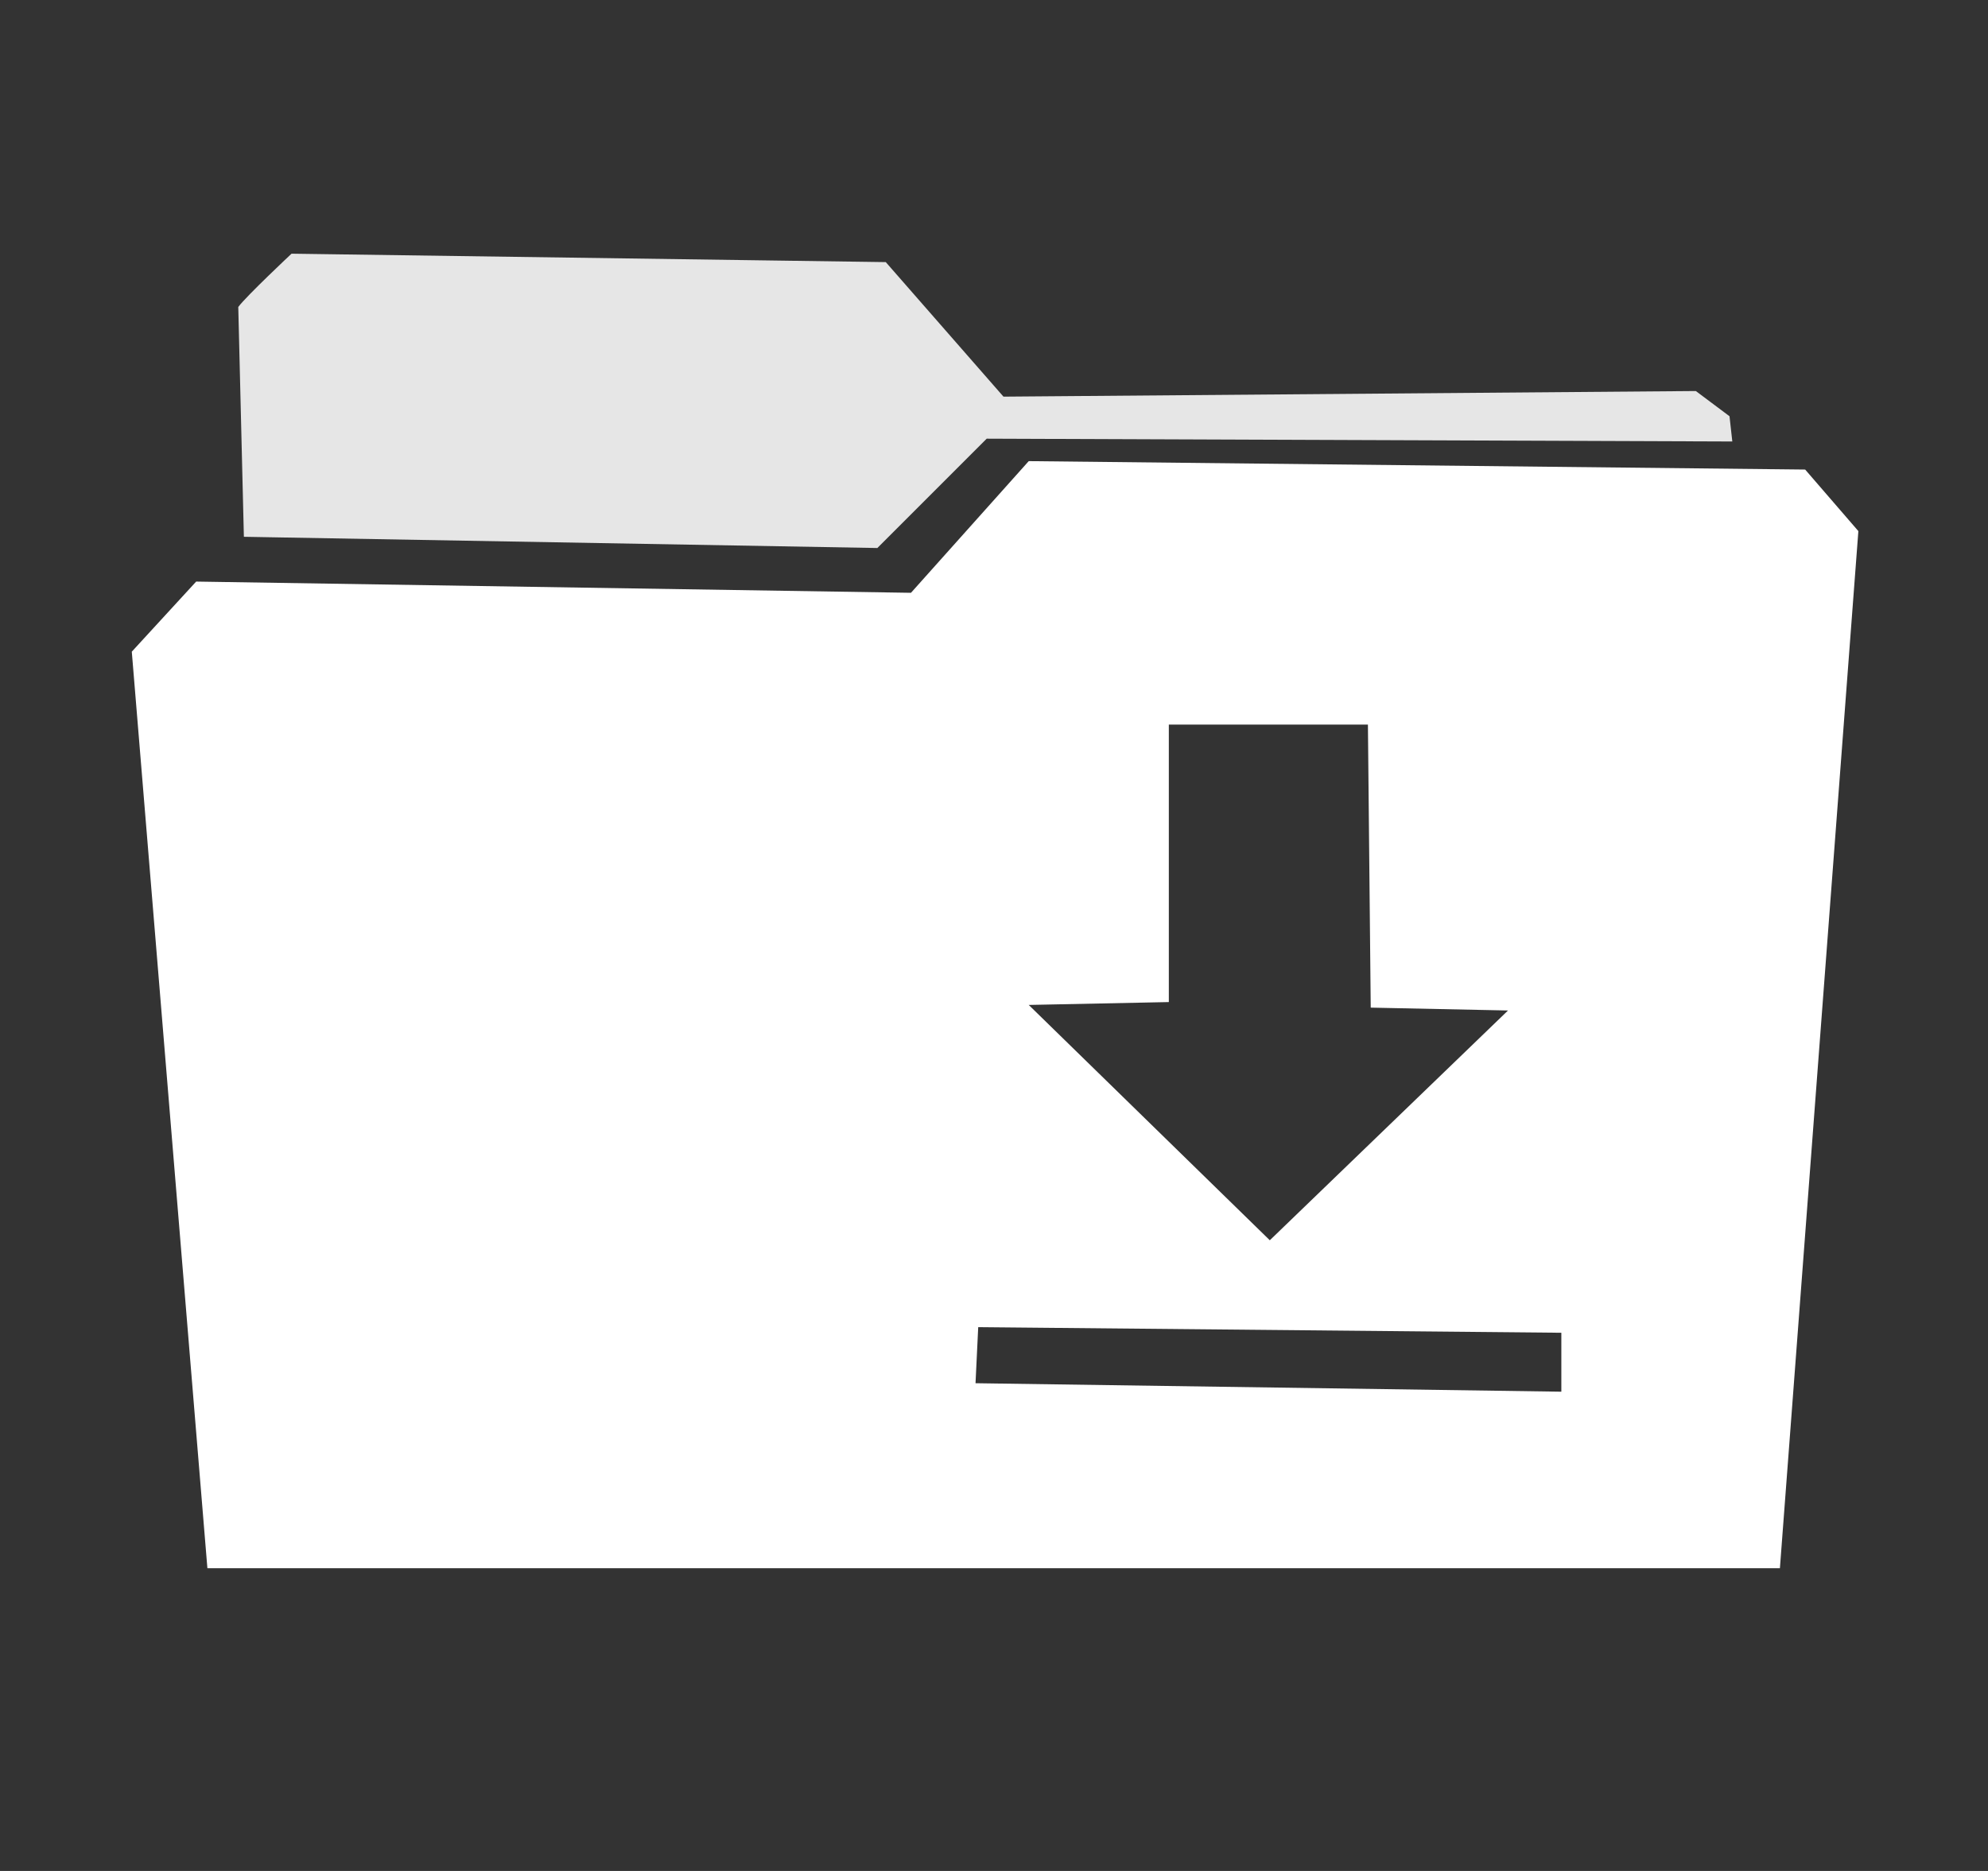 <?xml version="1.0" encoding="UTF-8" standalone="no"?>
<!-- Generated by IcoMoon.io -->

<svg
   xmlns:dc="http://purl.org/dc/elements/1.1/"
   xmlns:cc="http://creativecommons.org/ns#"
   xmlns:rdf="http://www.w3.org/1999/02/22-rdf-syntax-ns#"
   xmlns:svg="http://www.w3.org/2000/svg"
   xmlns="http://www.w3.org/2000/svg"
   xmlns:sodipodi="http://sodipodi.sourceforge.net/DTD/sodipodi-0.dtd"
   xmlns:inkscape="http://www.inkscape.org/namespaces/inkscape"
   version="1.1"
   width="34"
   height="32"
   viewBox="0 0 34 32"
   id="svg3957"
   sodipodi:docname="ressources2.svg"
   inkscape:version="0.92.1 r15371">
  <rect x="0" y="0" width="34" height="32" fill="#333333" stroke="none"/>
  <defs
     id="defs3961" />
  <sodipodi:namedview
     pagecolor="#ffffff"
     bordercolor="#666666"
     borderopacity="1"
     objecttolerance="10"
     gridtolerance="10"
     guidetolerance="10"
     inkscape:pageopacity="0"
     inkscape:pageshadow="2"
     inkscape:window-width="1920"
     inkscape:window-height="1017"
     id="namedview3959"
     showgrid="false"
     inkscape:pagecheckerboard="true"
     inkscape:zoom="20.85965"
     inkscape:cx="15.470424"
     inkscape:cy="15.128723"
     inkscape:window-x="-8"
     inkscape:window-y="-8"
     inkscape:window-maximized="1"
     inkscape:current-layer="svg3957" />
  <path
     style="fill:#e6e6e6;fill-rule:evenodd;stroke:none;stroke-width:1px;stroke-linecap:butt;stroke-linejoin:miter;stroke-opacity:1;fill-opacity:1;opacity:1"
     d="M 4.075,5.25 C 4.219,5.058 4.986,4.339 4.986,4.339 L 15.149,4.483 17.162,6.784 29.003,6.688 29.579,7.119 29.627,7.551 16.875,7.503 15.005,9.373 4.171,9.181 Z"
     id="path4490"
     inkscape:connector-curvature="0" />
  <path
     style="fill:#ffffff;fill-rule:evenodd;stroke:none;stroke-width:1px;stroke-linecap:butt;stroke-linejoin:miter;stroke-opacity:1"
     d="M 17.594 7.887 L 15.58 10.139 L 3.355 9.947 L 2.254 11.146 L 3.547 26.822 L 30.441 26.822 L 31.783 9.084 L 30.873 8.031 L 17.594 7.887 z M 19.99 12.393 L 23.395 12.393 L 23.443 17.234 L 25.791 17.283 L 21.717 21.213 L 17.594 17.188 L 19.99 17.139 L 19.99 12.393 z M 16.73 22.699 L 26.703 22.795 L 26.703 23.803 L 16.684 23.658 L 16.73 22.699 z "
     id="path4492" />
</svg>
